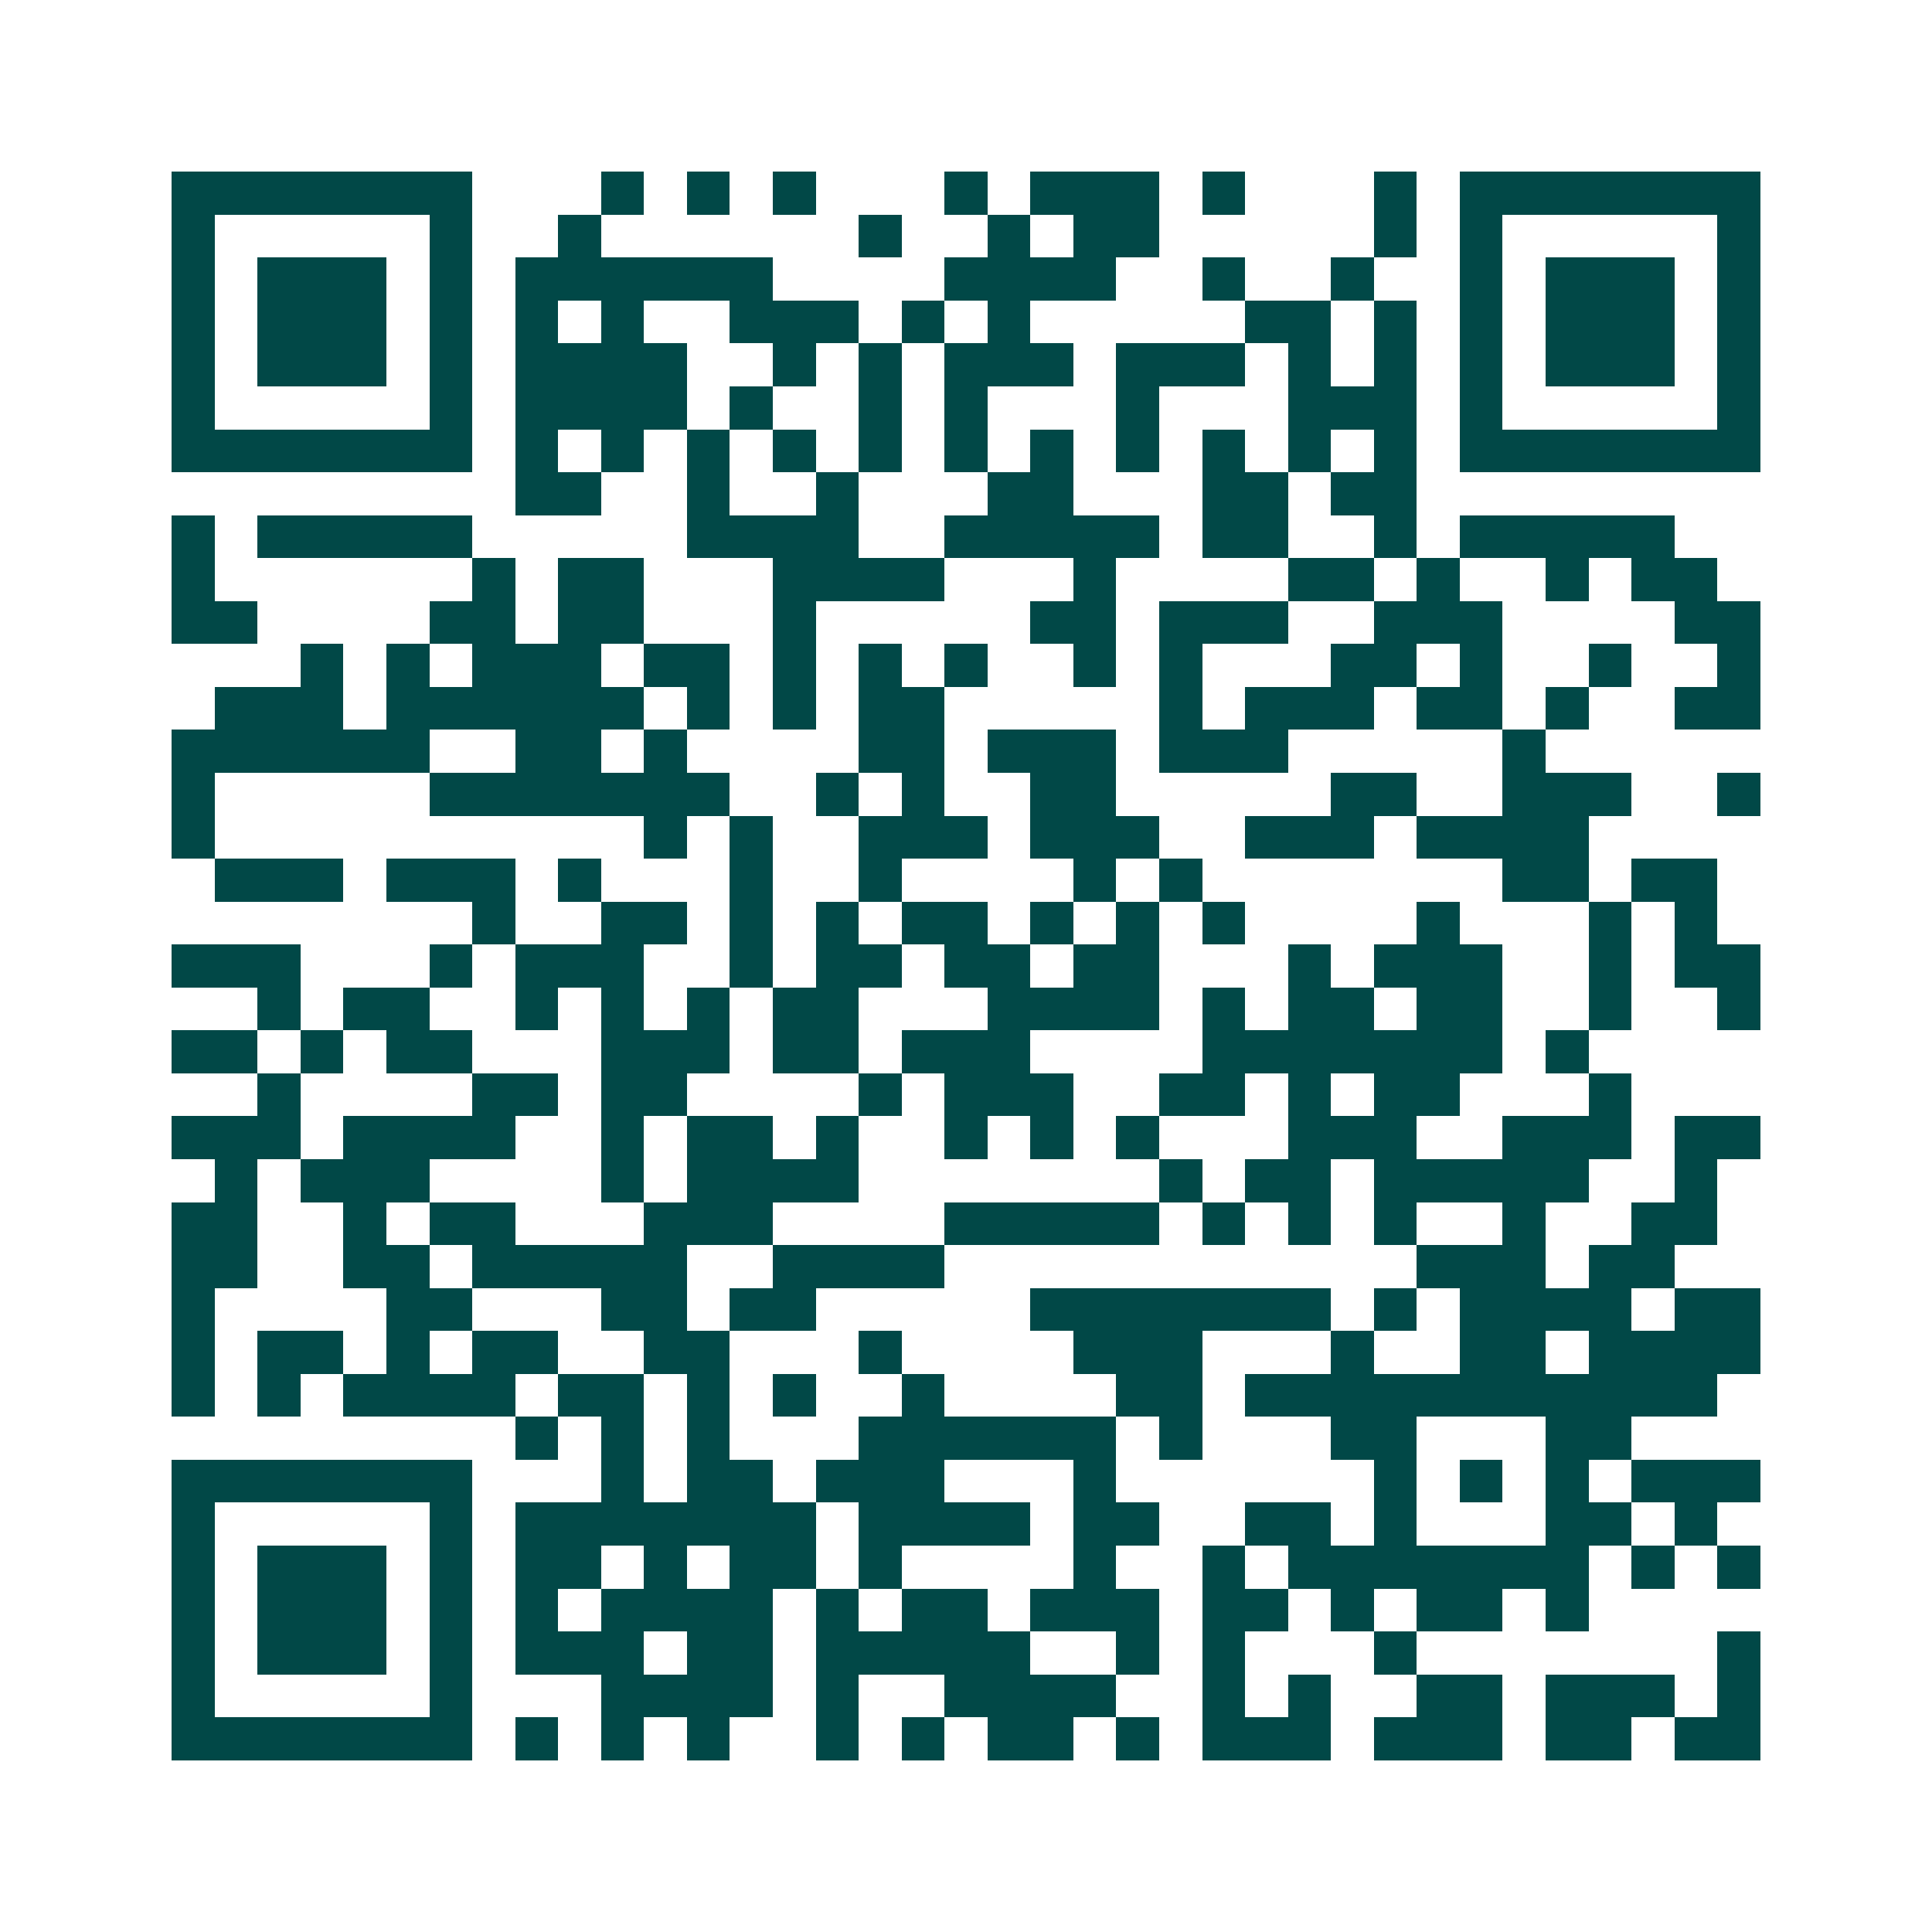 <svg xmlns="http://www.w3.org/2000/svg" width="200" height="200" viewBox="0 0 45 45" shape-rendering="crispEdges"><path fill="#ffffff" d="M0 0h45v45H0z"/><path stroke="#014847" d="M4 4.5h7m3 0h1m1 0h1m1 0h1m3 0h1m1 0h3m1 0h1m3 0h1m1 0h7M4 5.5h1m5 0h1m2 0h1m6 0h1m2 0h1m1 0h2m5 0h1m1 0h1m5 0h1M4 6.5h1m1 0h3m1 0h1m1 0h6m4 0h4m2 0h1m2 0h1m2 0h1m1 0h3m1 0h1M4 7.5h1m1 0h3m1 0h1m1 0h1m1 0h1m2 0h3m1 0h1m1 0h1m5 0h2m1 0h1m1 0h1m1 0h3m1 0h1M4 8.5h1m1 0h3m1 0h1m1 0h4m2 0h1m1 0h1m1 0h3m1 0h3m1 0h1m1 0h1m1 0h1m1 0h3m1 0h1M4 9.5h1m5 0h1m1 0h4m1 0h1m2 0h1m1 0h1m3 0h1m3 0h3m1 0h1m5 0h1M4 10.5h7m1 0h1m1 0h1m1 0h1m1 0h1m1 0h1m1 0h1m1 0h1m1 0h1m1 0h1m1 0h1m1 0h1m1 0h7M12 11.5h2m2 0h1m2 0h1m3 0h2m3 0h2m1 0h2M4 12.5h1m1 0h5m5 0h4m2 0h5m1 0h2m2 0h1m1 0h5M4 13.5h1m6 0h1m1 0h2m3 0h4m3 0h1m4 0h2m1 0h1m2 0h1m1 0h2M4 14.5h2m4 0h2m1 0h2m3 0h1m5 0h2m1 0h3m2 0h3m4 0h2M7 15.5h1m1 0h1m1 0h3m1 0h2m1 0h1m1 0h1m1 0h1m2 0h1m1 0h1m3 0h2m1 0h1m2 0h1m2 0h1M5 16.5h3m1 0h6m1 0h1m1 0h1m1 0h2m5 0h1m1 0h3m1 0h2m1 0h1m2 0h2M4 17.5h6m2 0h2m1 0h1m4 0h2m1 0h3m1 0h3m5 0h1M4 18.5h1m5 0h7m2 0h1m1 0h1m2 0h2m5 0h2m2 0h3m2 0h1M4 19.5h1m10 0h1m1 0h1m2 0h3m1 0h3m2 0h3m1 0h4M5 20.5h3m1 0h3m1 0h1m3 0h1m2 0h1m4 0h1m1 0h1m7 0h2m1 0h2M11 21.5h1m2 0h2m1 0h1m1 0h1m1 0h2m1 0h1m1 0h1m1 0h1m4 0h1m3 0h1m1 0h1M4 22.5h3m3 0h1m1 0h3m2 0h1m1 0h2m1 0h2m1 0h2m3 0h1m1 0h3m2 0h1m1 0h2M6 23.5h1m1 0h2m2 0h1m1 0h1m1 0h1m1 0h2m3 0h4m1 0h1m1 0h2m1 0h2m2 0h1m2 0h1M4 24.5h2m1 0h1m1 0h2m3 0h3m1 0h2m1 0h3m4 0h7m1 0h1M6 25.5h1m4 0h2m1 0h2m4 0h1m1 0h3m2 0h2m1 0h1m1 0h2m3 0h1M4 26.5h3m1 0h4m2 0h1m1 0h2m1 0h1m2 0h1m1 0h1m1 0h1m3 0h3m2 0h3m1 0h2M5 27.5h1m1 0h3m4 0h1m1 0h4m7 0h1m1 0h2m1 0h5m2 0h1M4 28.5h2m2 0h1m1 0h2m3 0h3m4 0h5m1 0h1m1 0h1m1 0h1m2 0h1m2 0h2M4 29.5h2m2 0h2m1 0h5m2 0h4m11 0h3m1 0h2M4 30.5h1m4 0h2m3 0h2m1 0h2m5 0h7m1 0h1m1 0h4m1 0h2M4 31.5h1m1 0h2m1 0h1m1 0h2m2 0h2m3 0h1m4 0h3m3 0h1m2 0h2m1 0h4M4 32.5h1m1 0h1m1 0h4m1 0h2m1 0h1m1 0h1m2 0h1m4 0h2m1 0h11M12 33.5h1m1 0h1m1 0h1m3 0h6m1 0h1m3 0h2m3 0h2M4 34.5h7m3 0h1m1 0h2m1 0h3m3 0h1m6 0h1m1 0h1m1 0h1m1 0h3M4 35.5h1m5 0h1m1 0h7m1 0h4m1 0h2m2 0h2m1 0h1m3 0h2m1 0h1M4 36.5h1m1 0h3m1 0h1m1 0h2m1 0h1m1 0h2m1 0h1m4 0h1m2 0h1m1 0h7m1 0h1m1 0h1M4 37.5h1m1 0h3m1 0h1m1 0h1m1 0h4m1 0h1m1 0h2m1 0h3m1 0h2m1 0h1m1 0h2m1 0h1M4 38.5h1m1 0h3m1 0h1m1 0h3m1 0h2m1 0h5m2 0h1m1 0h1m3 0h1m7 0h1M4 39.5h1m5 0h1m3 0h4m1 0h1m2 0h4m2 0h1m1 0h1m2 0h2m1 0h3m1 0h1M4 40.5h7m1 0h1m1 0h1m1 0h1m2 0h1m1 0h1m1 0h2m1 0h1m1 0h3m1 0h3m1 0h2m1 0h2"/></svg>
